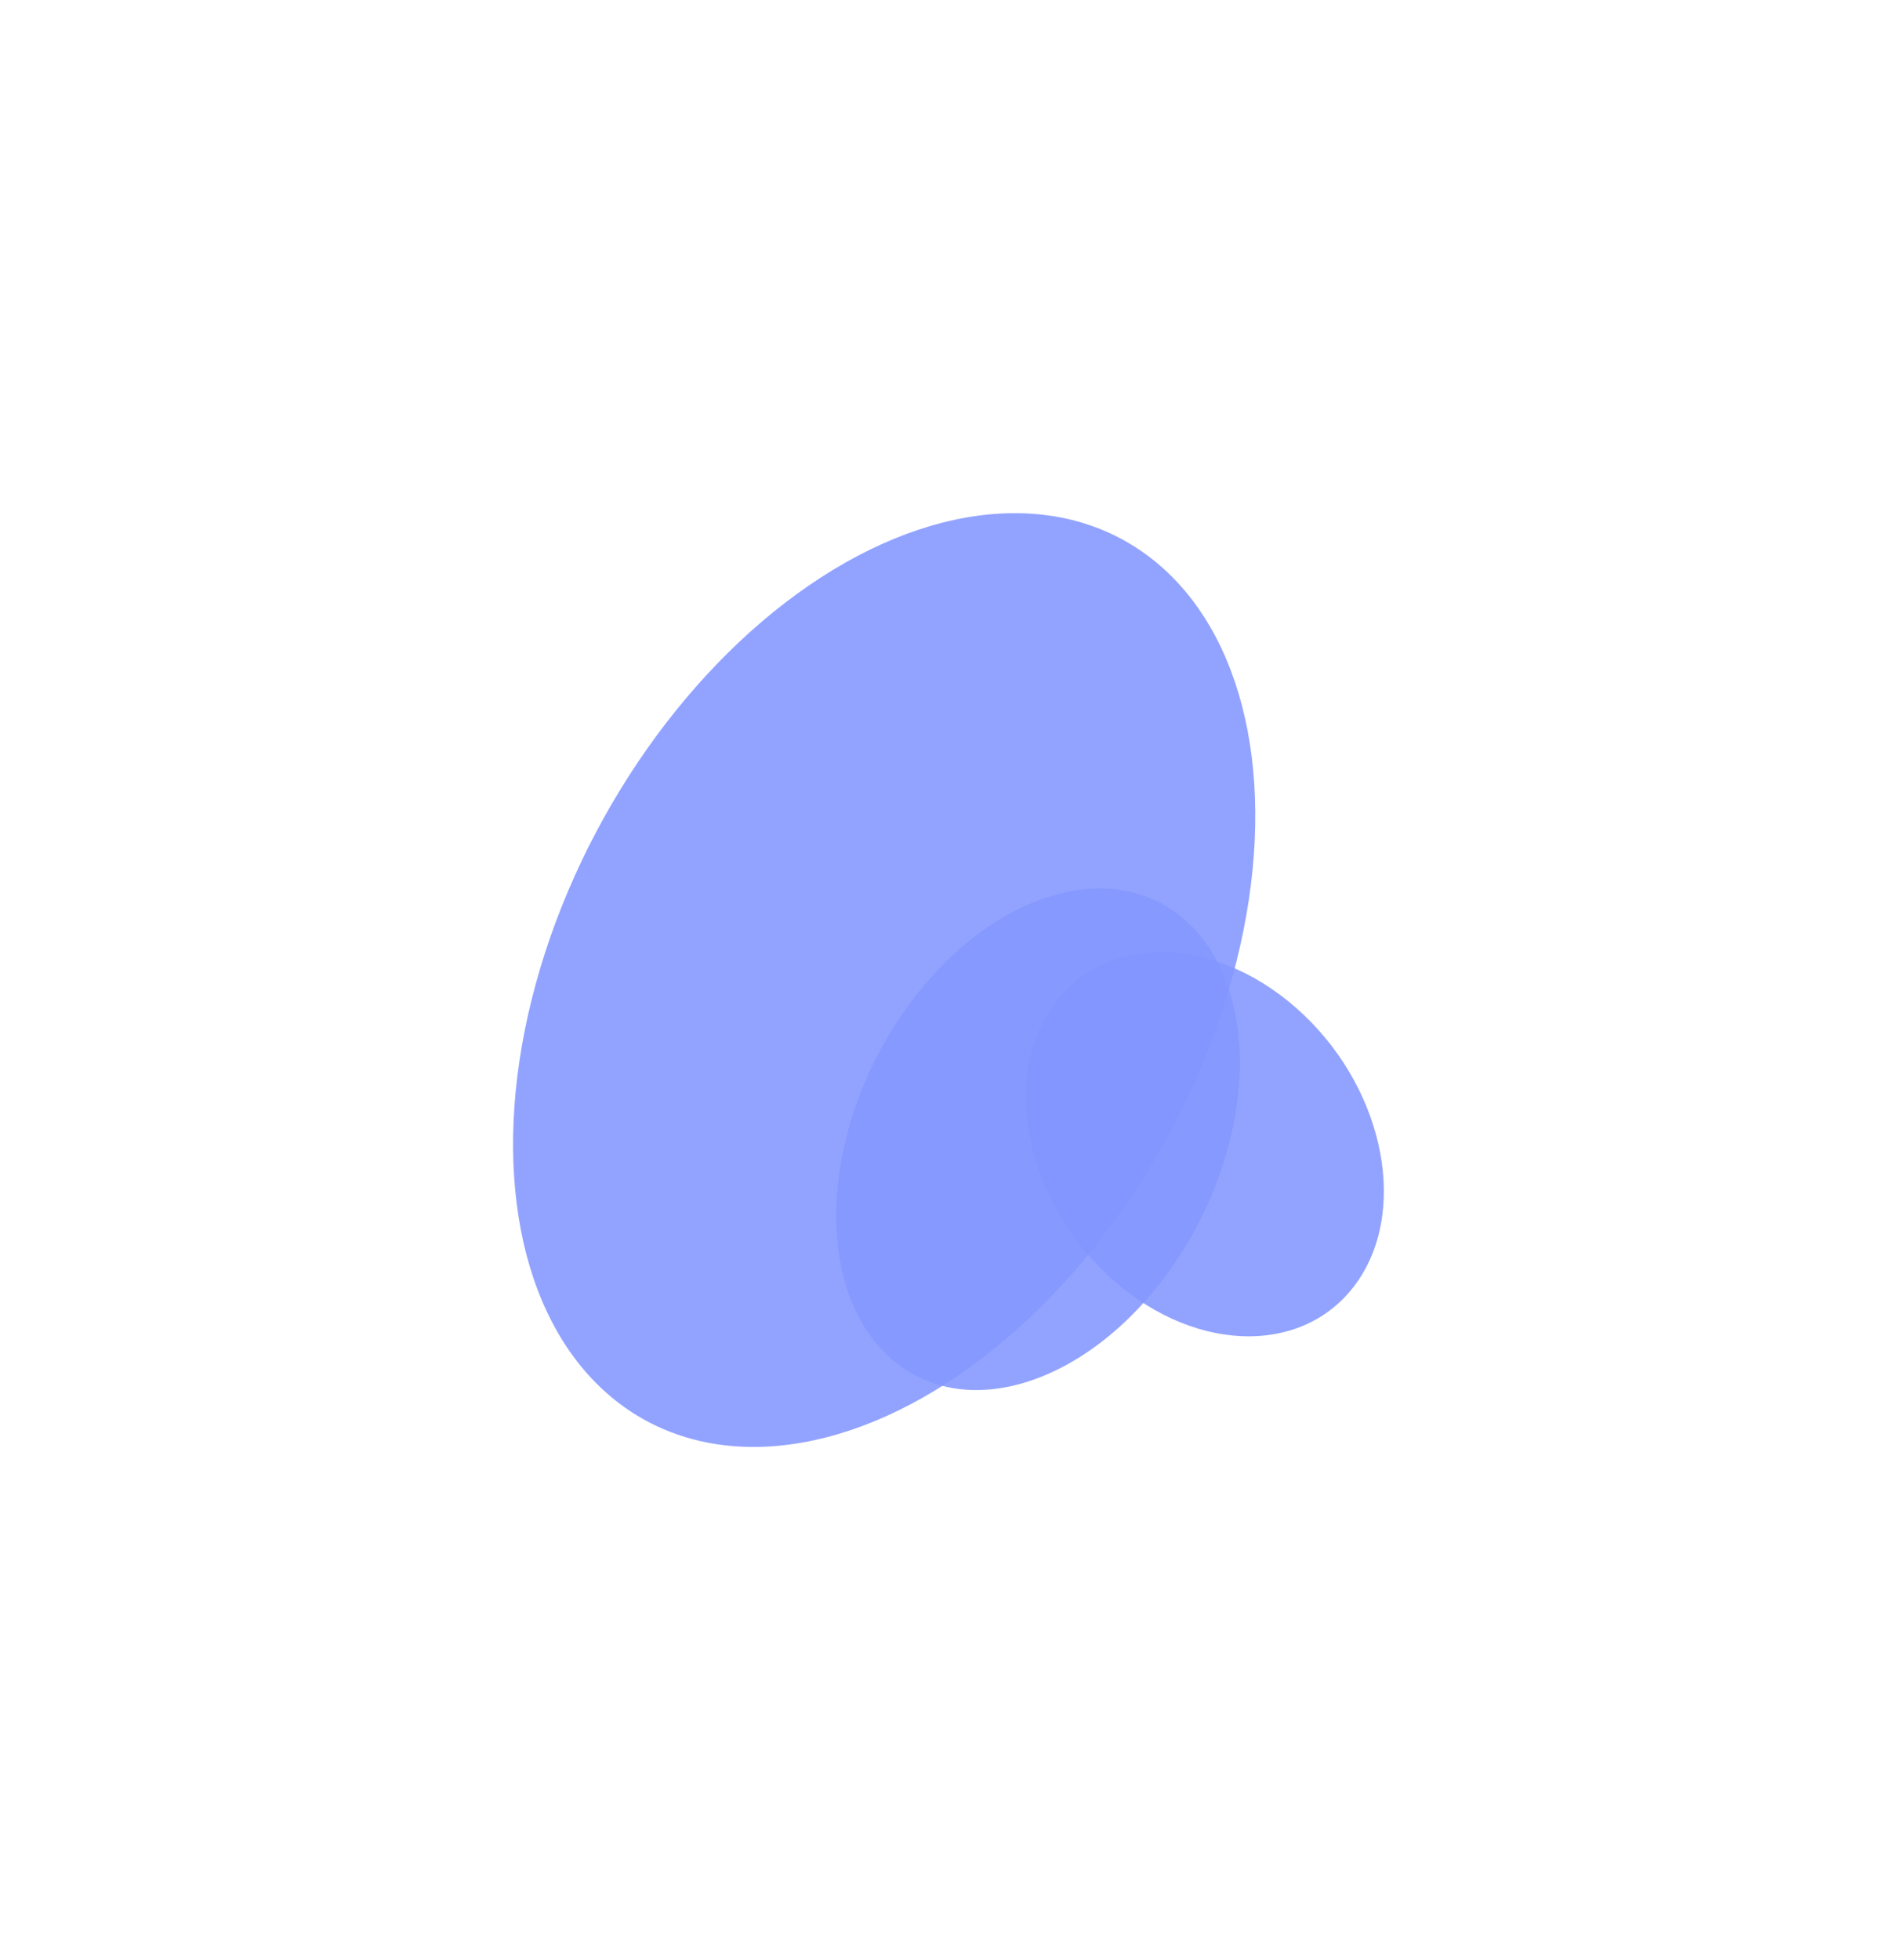 <svg width="1556" height="1607" viewBox="0 0 1556 1607" fill="none" xmlns="http://www.w3.org/2000/svg">
<g opacity="0.7">
<g filter="url(#filter0_f_5028_917)">
<ellipse cx="408.251" cy="269.459" rx="408.251" ry="269.459" transform="matrix(0.557 -0.83 -0.751 -0.661 700.211 1320.53)" fill="#506BFF" fill-opacity="0.88"/>
</g>
<g filter="url(#filter1_f_5028_917)">
<ellipse cx="134.552" cy="168.016" rx="134.552" ry="168.016" transform="matrix(0.557 -0.83 -0.751 -0.661 1039.56 1160.92)" fill="#506BFF" fill-opacity="0.88"/>
</g>
<g filter="url(#filter2_f_5028_917)">
<ellipse cx="216.596" cy="150.897" rx="216.596" ry="150.897" transform="matrix(0.557 -0.83 -0.751 -0.661 844.105 1213.62)" fill="#506BFF" fill-opacity="0.88"/>
</g>
</g>
<defs>
<filter id="filter0_f_5028_917" x="0.912" y="0.411" width="1449.28" height="1606.24" filterUnits="userSpaceOnUse" color-interpolation-filters="sRGB">
<feFlood flood-opacity="0" result="BackgroundImageFix"/>
<feBlend mode="normal" in="SourceGraphic" in2="BackgroundImageFix" result="shape"/>
<feGaussianBlur stdDeviation="210.091" result="effect1_foregroundBlur_5028_917"/>
</filter>
<filter id="filter1_f_5028_917" x="421.54" y="360.507" width="1133.85" height="1155.36" filterUnits="userSpaceOnUse" color-interpolation-filters="sRGB">
<feFlood flood-opacity="0" result="BackgroundImageFix"/>
<feBlend mode="normal" in="SourceGraphic" in2="BackgroundImageFix" result="shape"/>
<feGaussianBlur stdDeviation="210.091" result="effect1_foregroundBlur_5028_917"/>
</filter>
<filter id="filter2_f_5028_917" x="385.919" y="428.302" width="931.349" height="1011.57" filterUnits="userSpaceOnUse" color-interpolation-filters="sRGB">
<feFlood flood-opacity="0" result="BackgroundImageFix"/>
<feBlend mode="normal" in="SourceGraphic" in2="BackgroundImageFix" result="shape"/>
<feGaussianBlur stdDeviation="150.065" result="effect1_foregroundBlur_5028_917"/>
</filter>
</defs>
</svg>
